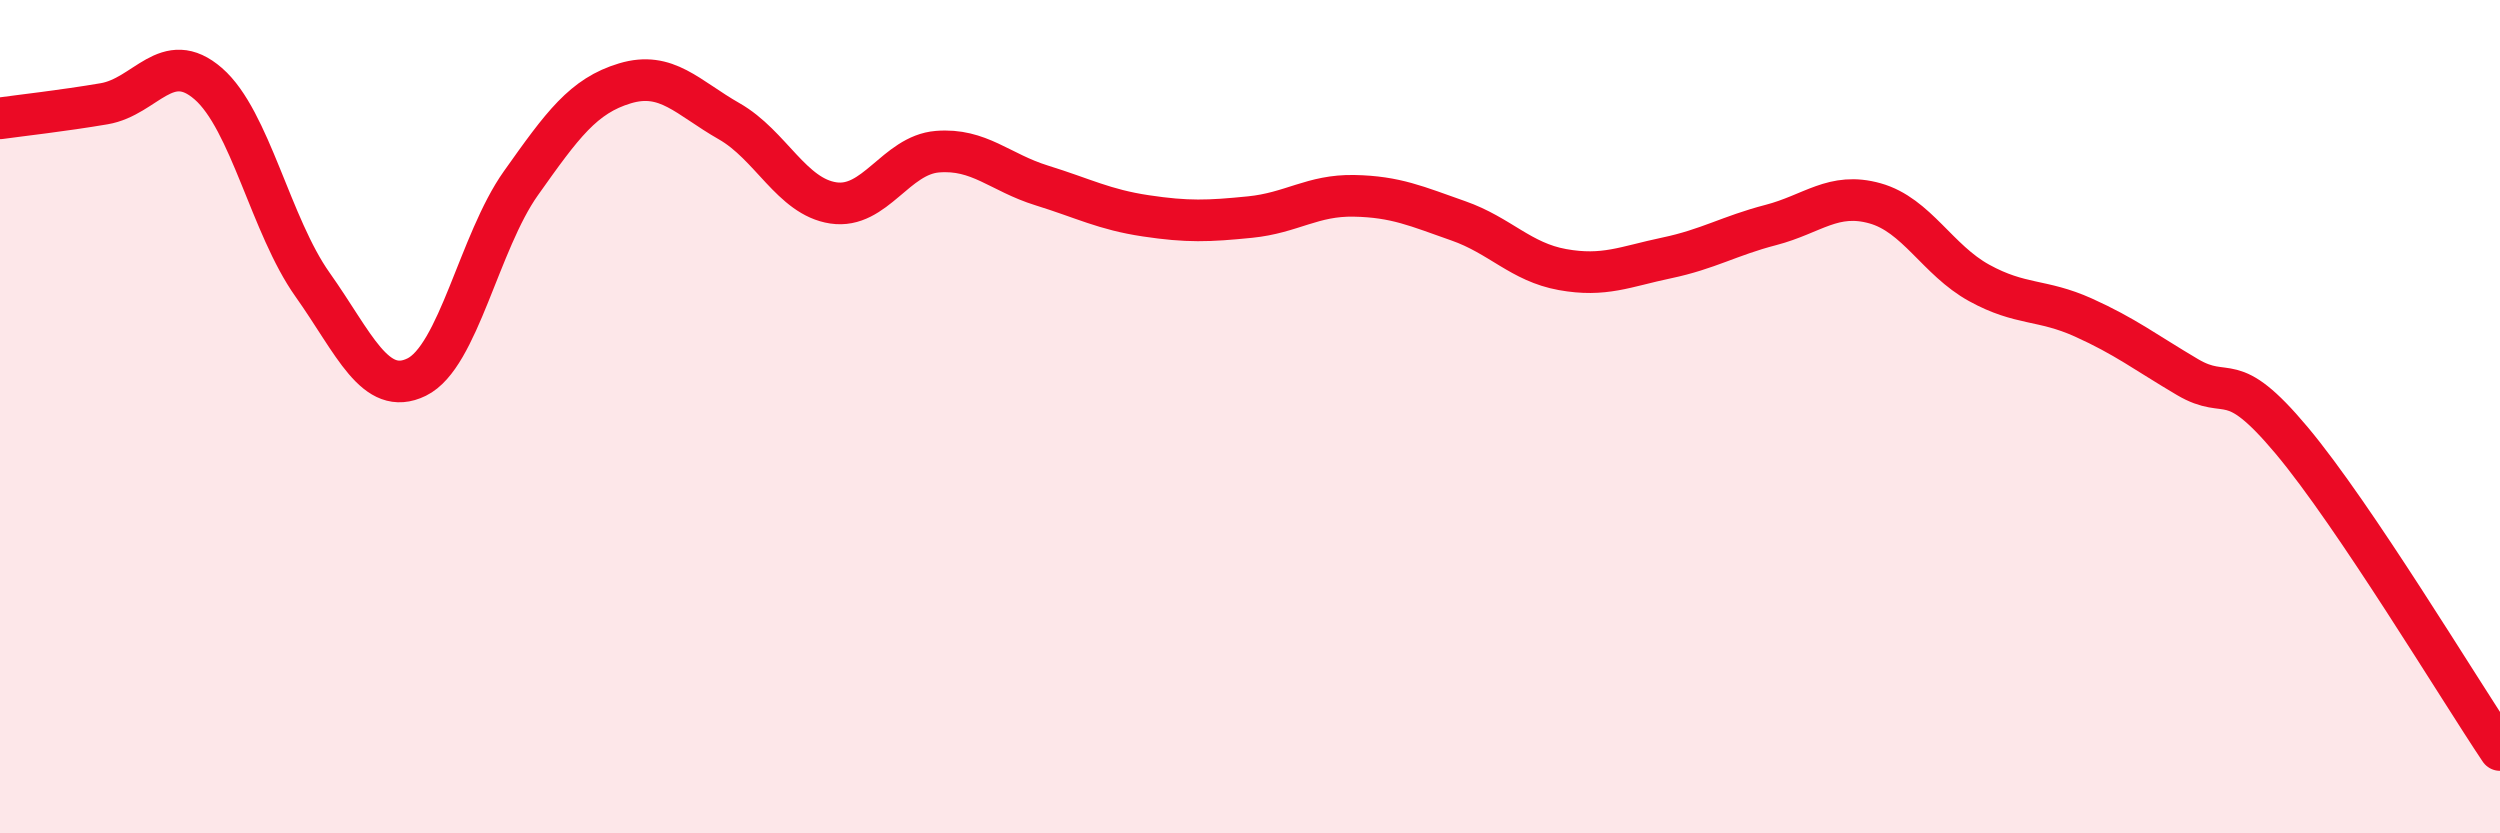 
    <svg width="60" height="20" viewBox="0 0 60 20" xmlns="http://www.w3.org/2000/svg">
      <path
        d="M 0,2.84 C 0.5,2.77 1.5,2.66 2.5,2.49 C 3.5,2.32 4,1.14 5,2.01 C 6,2.88 6.5,5.42 7.5,6.83 C 8.5,8.24 9,9.54 10,9.05 C 11,8.56 11.5,5.81 12.5,4.4 C 13.5,2.99 14,2.3 15,2 C 16,1.7 16.5,2.34 17.5,2.91 C 18.5,3.48 19,4.72 20,4.87 C 21,5.02 21.5,3.72 22.5,3.64 C 23.5,3.56 24,4.14 25,4.45 C 26,4.76 26.5,5.03 27.5,5.18 C 28.5,5.33 29,5.31 30,5.21 C 31,5.11 31.5,4.68 32.5,4.7 C 33.5,4.72 34,4.95 35,5.3 C 36,5.65 36.5,6.29 37.5,6.47 C 38.5,6.65 39,6.4 40,6.19 C 41,5.98 41.5,5.66 42.5,5.4 C 43.5,5.14 44,4.6 45,4.88 C 46,5.16 46.5,6.24 47.5,6.79 C 48.5,7.34 49,7.17 50,7.62 C 51,8.07 51.5,8.46 52.5,9.05 C 53.5,9.64 53.5,8.78 55,10.57 C 56.5,12.36 59,16.51 60,18L60 20L0 20Z"
        fill="#EB0A25"
        opacity="0.1"
        stroke-linecap="round"
        stroke-linejoin="round"
      />
      <path
        d="M 0,2.84 C 0.5,2.77 1.5,2.66 2.5,2.49 C 3.5,2.32 4,1.14 5,2.01 C 6,2.88 6.5,5.42 7.5,6.83 C 8.5,8.24 9,9.54 10,9.05 C 11,8.56 11.5,5.81 12.5,4.4 C 13.5,2.99 14,2.3 15,2 C 16,1.7 16.5,2.34 17.5,2.91 C 18.5,3.48 19,4.72 20,4.87 C 21,5.02 21.5,3.72 22.5,3.64 C 23.5,3.56 24,4.14 25,4.45 C 26,4.76 26.5,5.03 27.5,5.18 C 28.5,5.33 29,5.31 30,5.21 C 31,5.11 31.5,4.68 32.5,4.7 C 33.5,4.72 34,4.95 35,5.3 C 36,5.65 36.5,6.29 37.5,6.47 C 38.5,6.65 39,6.4 40,6.19 C 41,5.98 41.5,5.66 42.5,5.4 C 43.5,5.14 44,4.6 45,4.88 C 46,5.16 46.5,6.24 47.5,6.79 C 48.5,7.34 49,7.17 50,7.62 C 51,8.07 51.5,8.46 52.5,9.05 C 53.5,9.64 53.5,8.78 55,10.57 C 56.5,12.36 59,16.51 60,18"
        stroke="#EB0A25"
        stroke-width="1"
        fill="none"
        stroke-linecap="round"
        stroke-linejoin="round"
      />
    </svg>
  